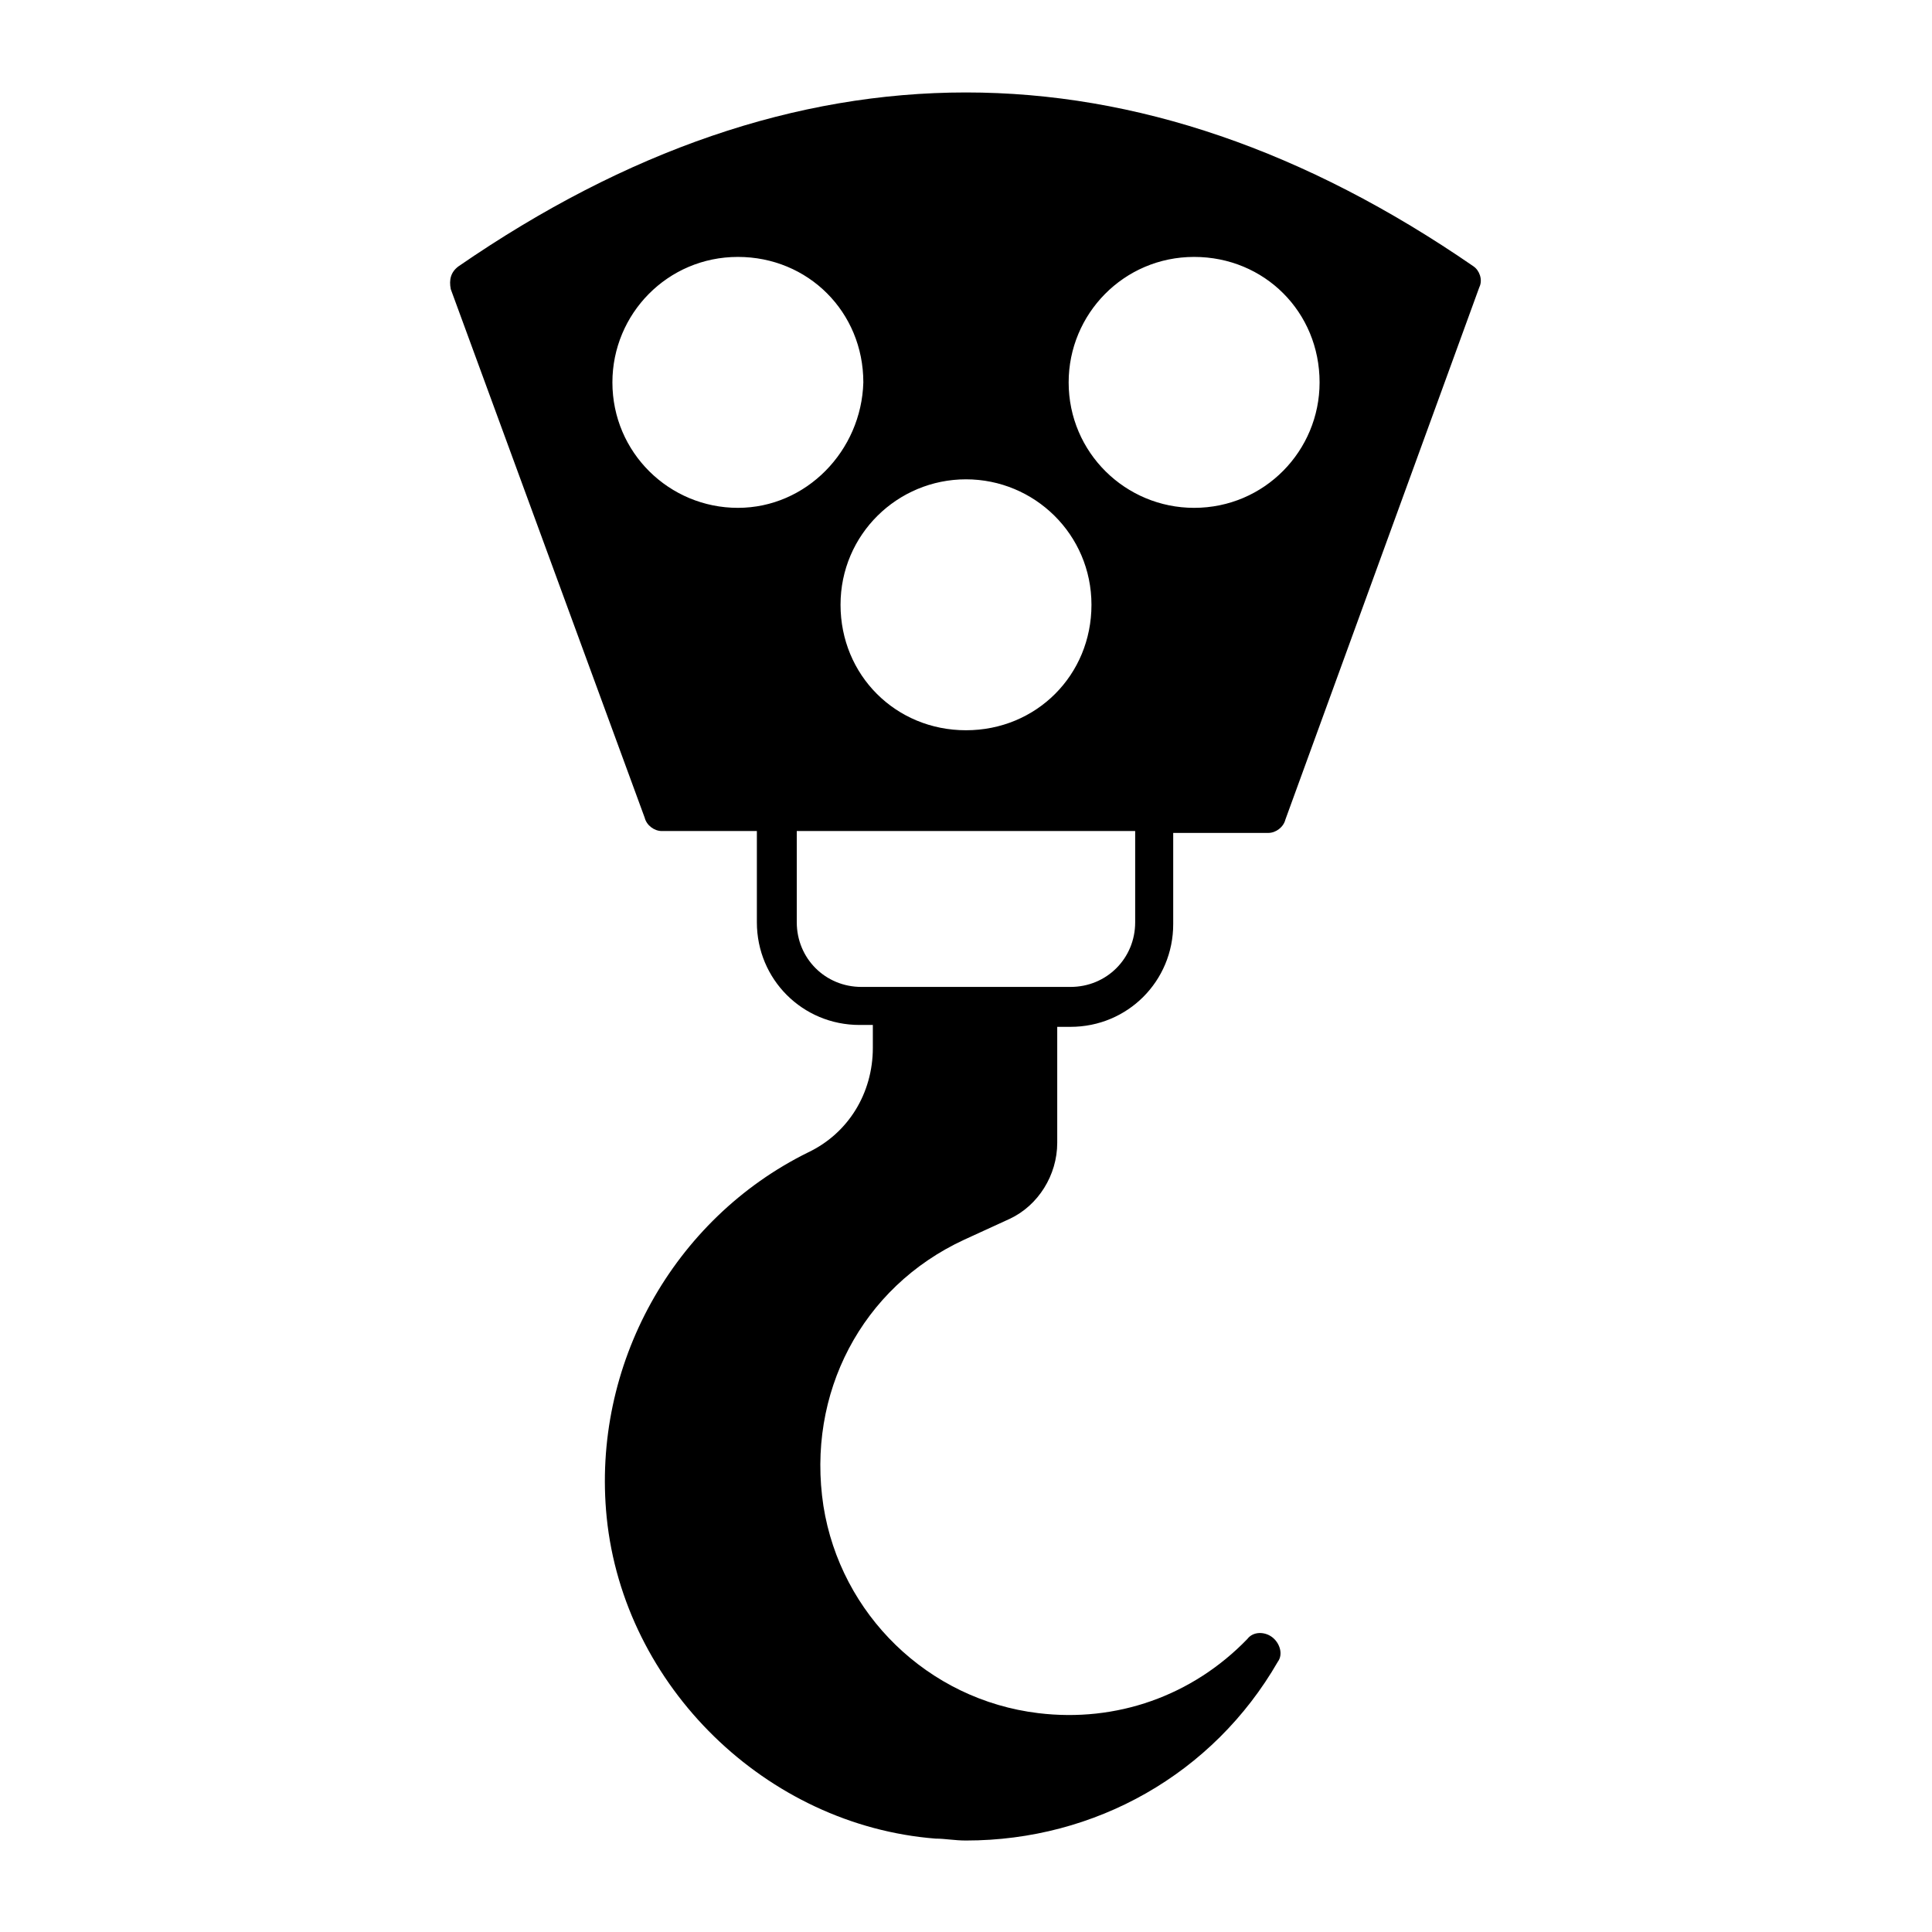 <?xml version="1.0" encoding="UTF-8"?>
<!-- Uploaded to: ICON Repo, www.svgrepo.com, Generator: ICON Repo Mixer Tools -->
<svg fill="#000000" width="800px" height="800px" version="1.1" viewBox="144 144 512 512" xmlns="http://www.w3.org/2000/svg">
 <path d="m534.52 214.6c-89.176-61.465-179.86-61.465-269.04 0-2.016 1.512-2.519 3.527-2.016 6.047l51.387 140.06c0.504 2.016 2.519 3.527 4.535 3.527h25.191v24.184c0 15.113 12.09 27.207 27.207 27.207h3.527v6.047c0 12.09-6.551 22.672-17.129 27.711-35.773 17.625-57.438 56.418-53.406 96.723 4.535 44.84 42.32 81.617 87.16 85.145 2.519 0 5.039 0.504 8.062 0.504 34.258 0 65.496-17.633 82.625-47.359 1.512-2.016 0.504-5.039-1.512-6.551-2.016-1.512-5.039-1.512-6.551 0.504-14.609 15.113-34.762 22.168-55.418 19.648-29.223-3.527-52.395-26.199-56.93-54.914-4.535-29.727 10.078-57.938 37.281-70.535l12.09-5.543c7.559-3.527 12.594-11.586 12.594-20.152v-30.73h3.527c15.113 0 27.207-12.09 27.207-27.207v-24.184h25.191c2.016 0 4.031-1.512 4.535-3.527l51.387-141.06c1.008-2.012 0-4.531-1.512-5.539zm-134.52 56.426c18.137 0 33.25 14.609 33.25 33.25 0 18.641-14.609 33.25-33.25 33.25s-33.25-14.609-33.25-33.25c-0.004-18.641 15.113-33.25 33.25-33.25zm-60.457 7.559c-18.137 0-33.25-14.609-33.25-33.25 0-18.137 14.609-33.25 33.25-33.25s33.25 14.609 33.25 33.25c-0.504 18.133-15.113 33.25-33.25 33.25zm105.29 109.83c0 9.574-7.559 17.129-17.129 17.129h-55.422c-9.574 0-17.129-7.559-17.129-17.129v-24.184h89.68zm15.621-109.83c-18.137 0-33.25-14.609-33.25-33.25 0-18.137 14.609-33.25 33.25-33.25s33.25 14.609 33.25 33.25c0 18.133-14.609 33.25-33.25 33.25z"/>
</svg>